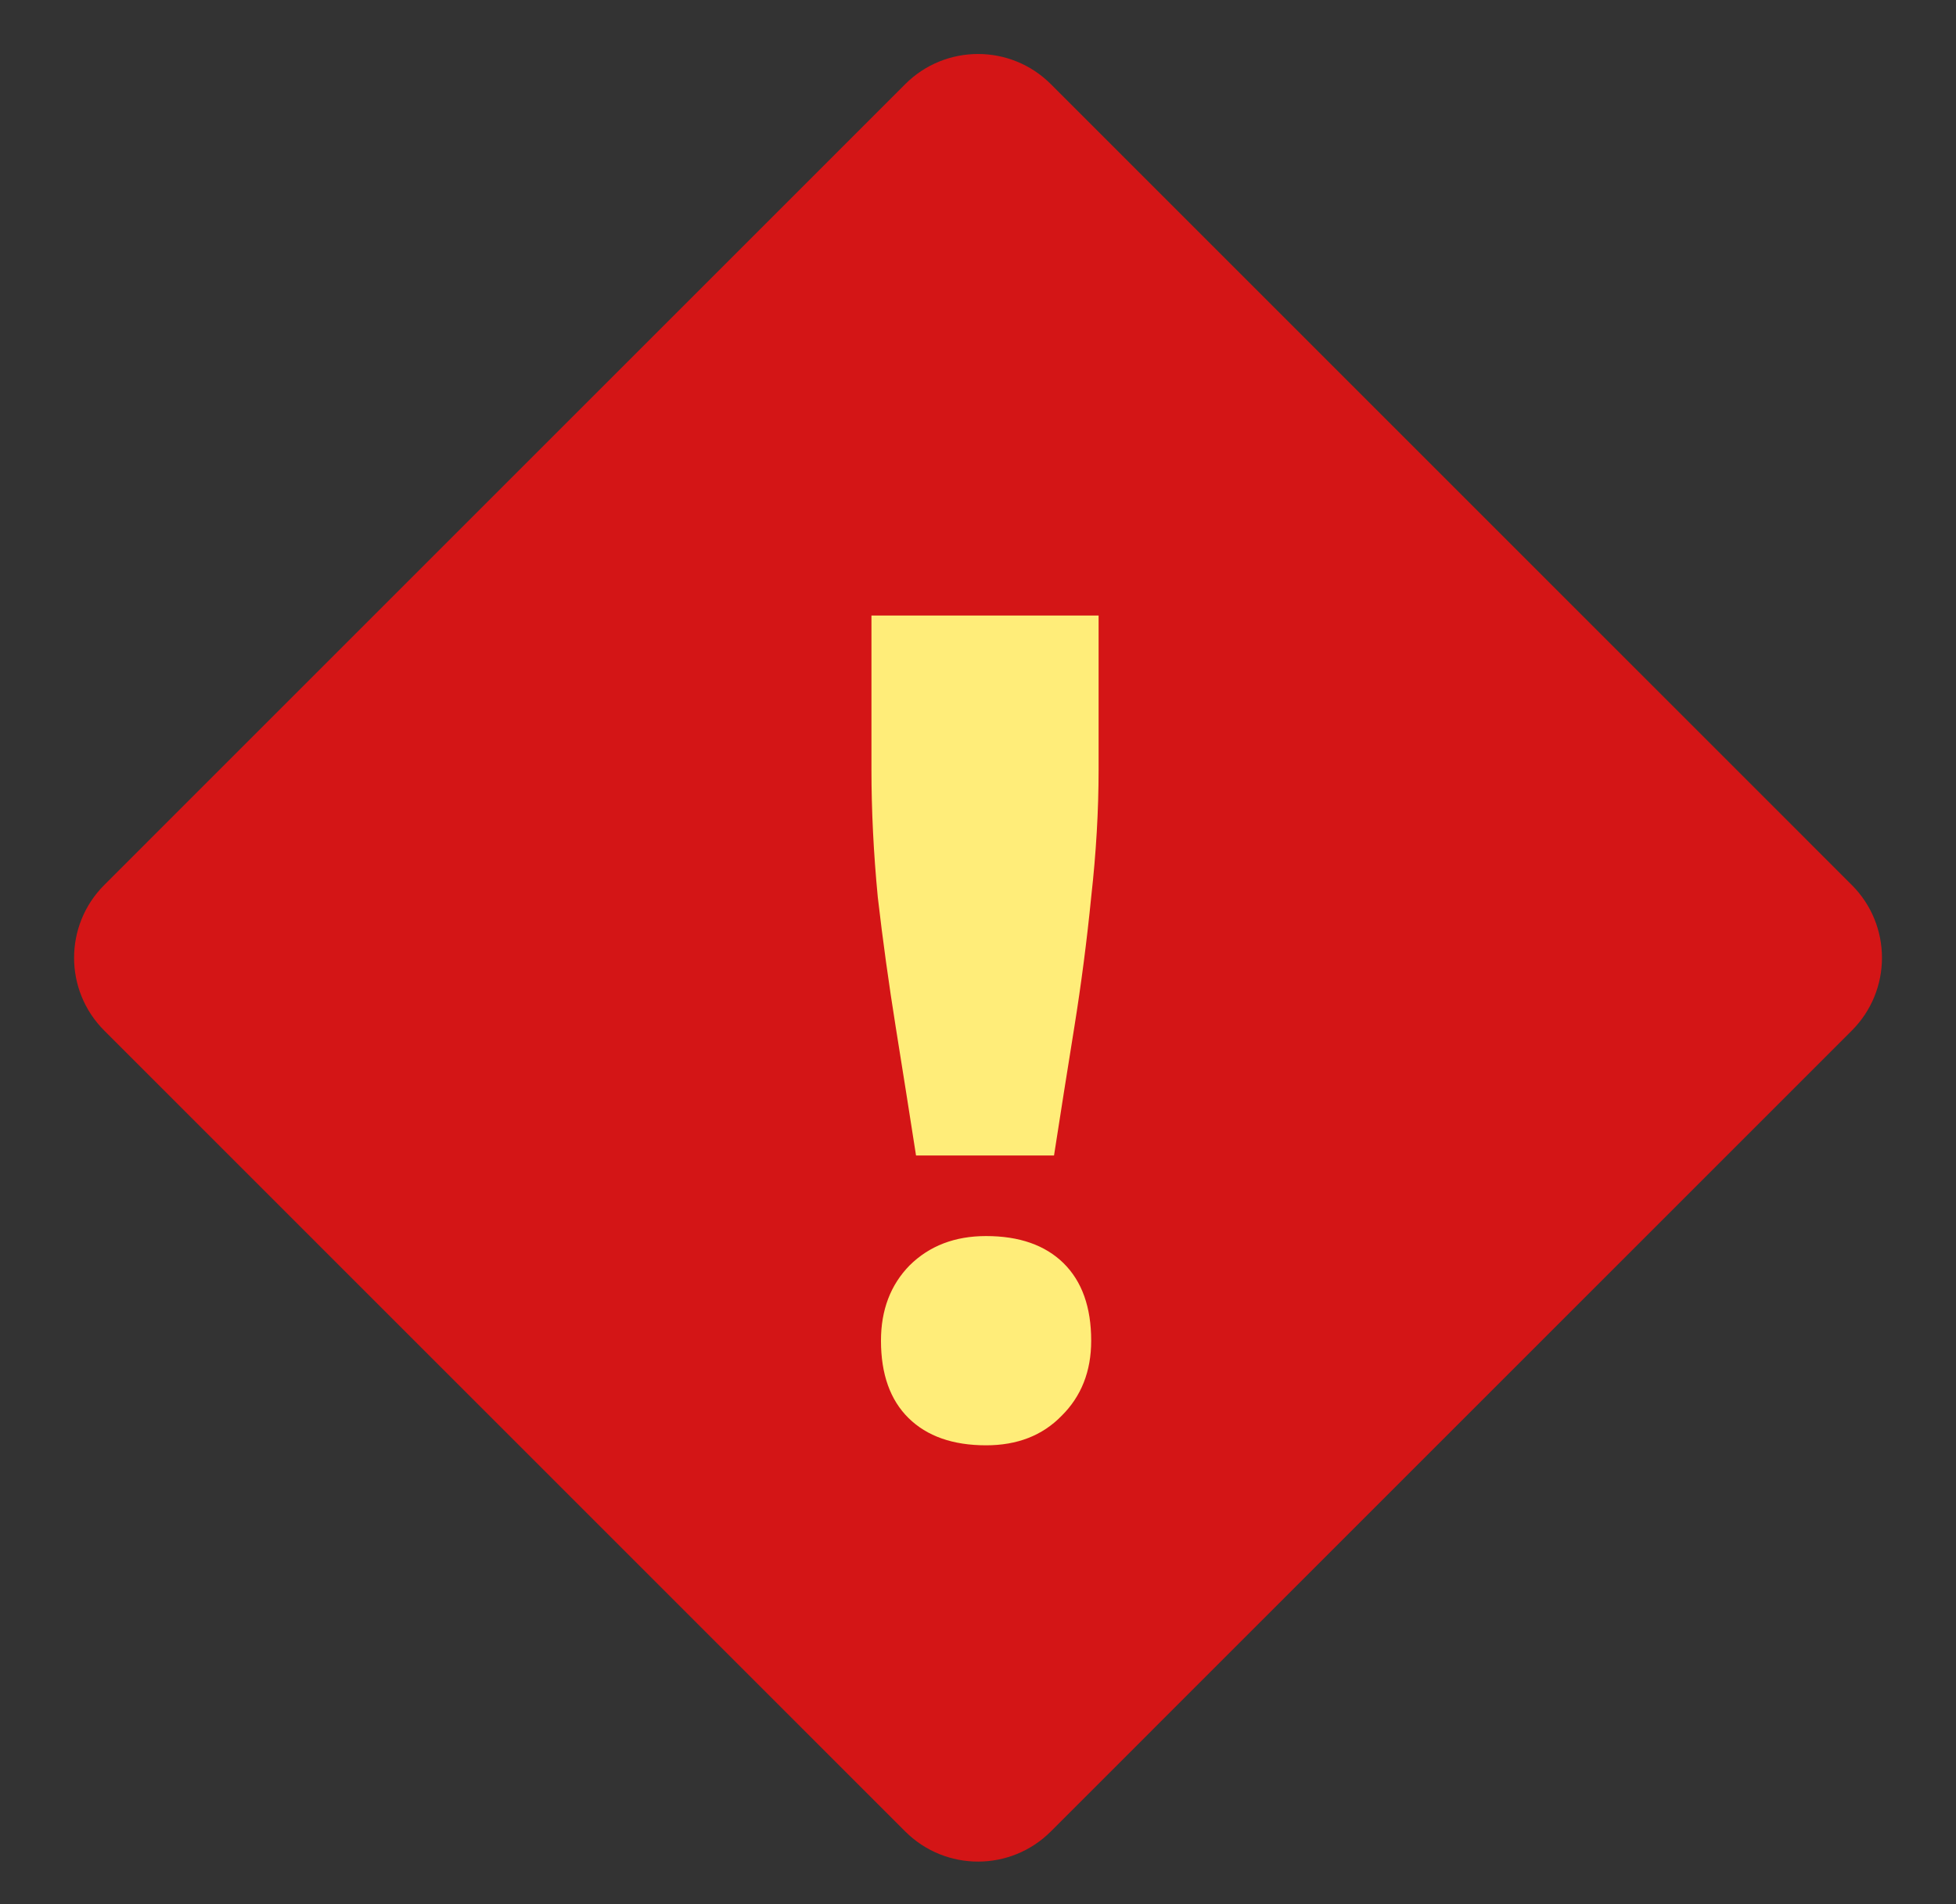 <svg width="38" height="37" viewBox="0 0 38 37" fill="none" xmlns="http://www.w3.org/2000/svg">
<rect x="0" y="0" width="38" height="37" fill="#333333" stroke="none"/>
<g clip-path="url(#clip0_10401_5614)">
<path d="M17.586 1.635C18.367 0.854 19.634 0.854 20.415 1.635L35.976 17.197C36.757 17.978 36.757 19.244 35.976 20.025L20.415 35.587C19.634 36.368 18.367 36.368 17.586 35.587L2.025 20.025C1.244 19.244 1.244 17.978 2.025 17.197L17.586 1.635Z" fill="#D41516"/>
<path d="M17.796 22.452C17.672 21.653 17.541 20.826 17.404 19.972C17.267 19.118 17.15 18.271 17.053 17.431C16.971 16.577 16.93 15.751 16.93 14.951V11.96H21.343V14.951C21.343 15.751 21.295 16.577 21.199 17.431C21.116 18.271 21.006 19.118 20.869 19.972C20.731 20.826 20.601 21.653 20.477 22.452H17.796ZM19.157 28.084C18.511 28.084 18.009 27.907 17.651 27.555C17.294 27.203 17.115 26.701 17.115 26.051C17.115 25.454 17.301 24.966 17.672 24.587C18.057 24.207 18.552 24.018 19.157 24.018C19.803 24.018 20.305 24.194 20.663 24.546C21.02 24.899 21.199 25.4 21.199 26.051C21.199 26.647 21.006 27.135 20.621 27.514C20.25 27.894 19.762 28.084 19.157 28.084Z" fill="#FFED79"/>
</g>
<defs>
<clipPath id="clip0_10401_5614">
<rect width="36.78" height="36.78" fill="white" transform="translate(0.61 0.221)"/>
</clipPath>
</defs>
</svg>
